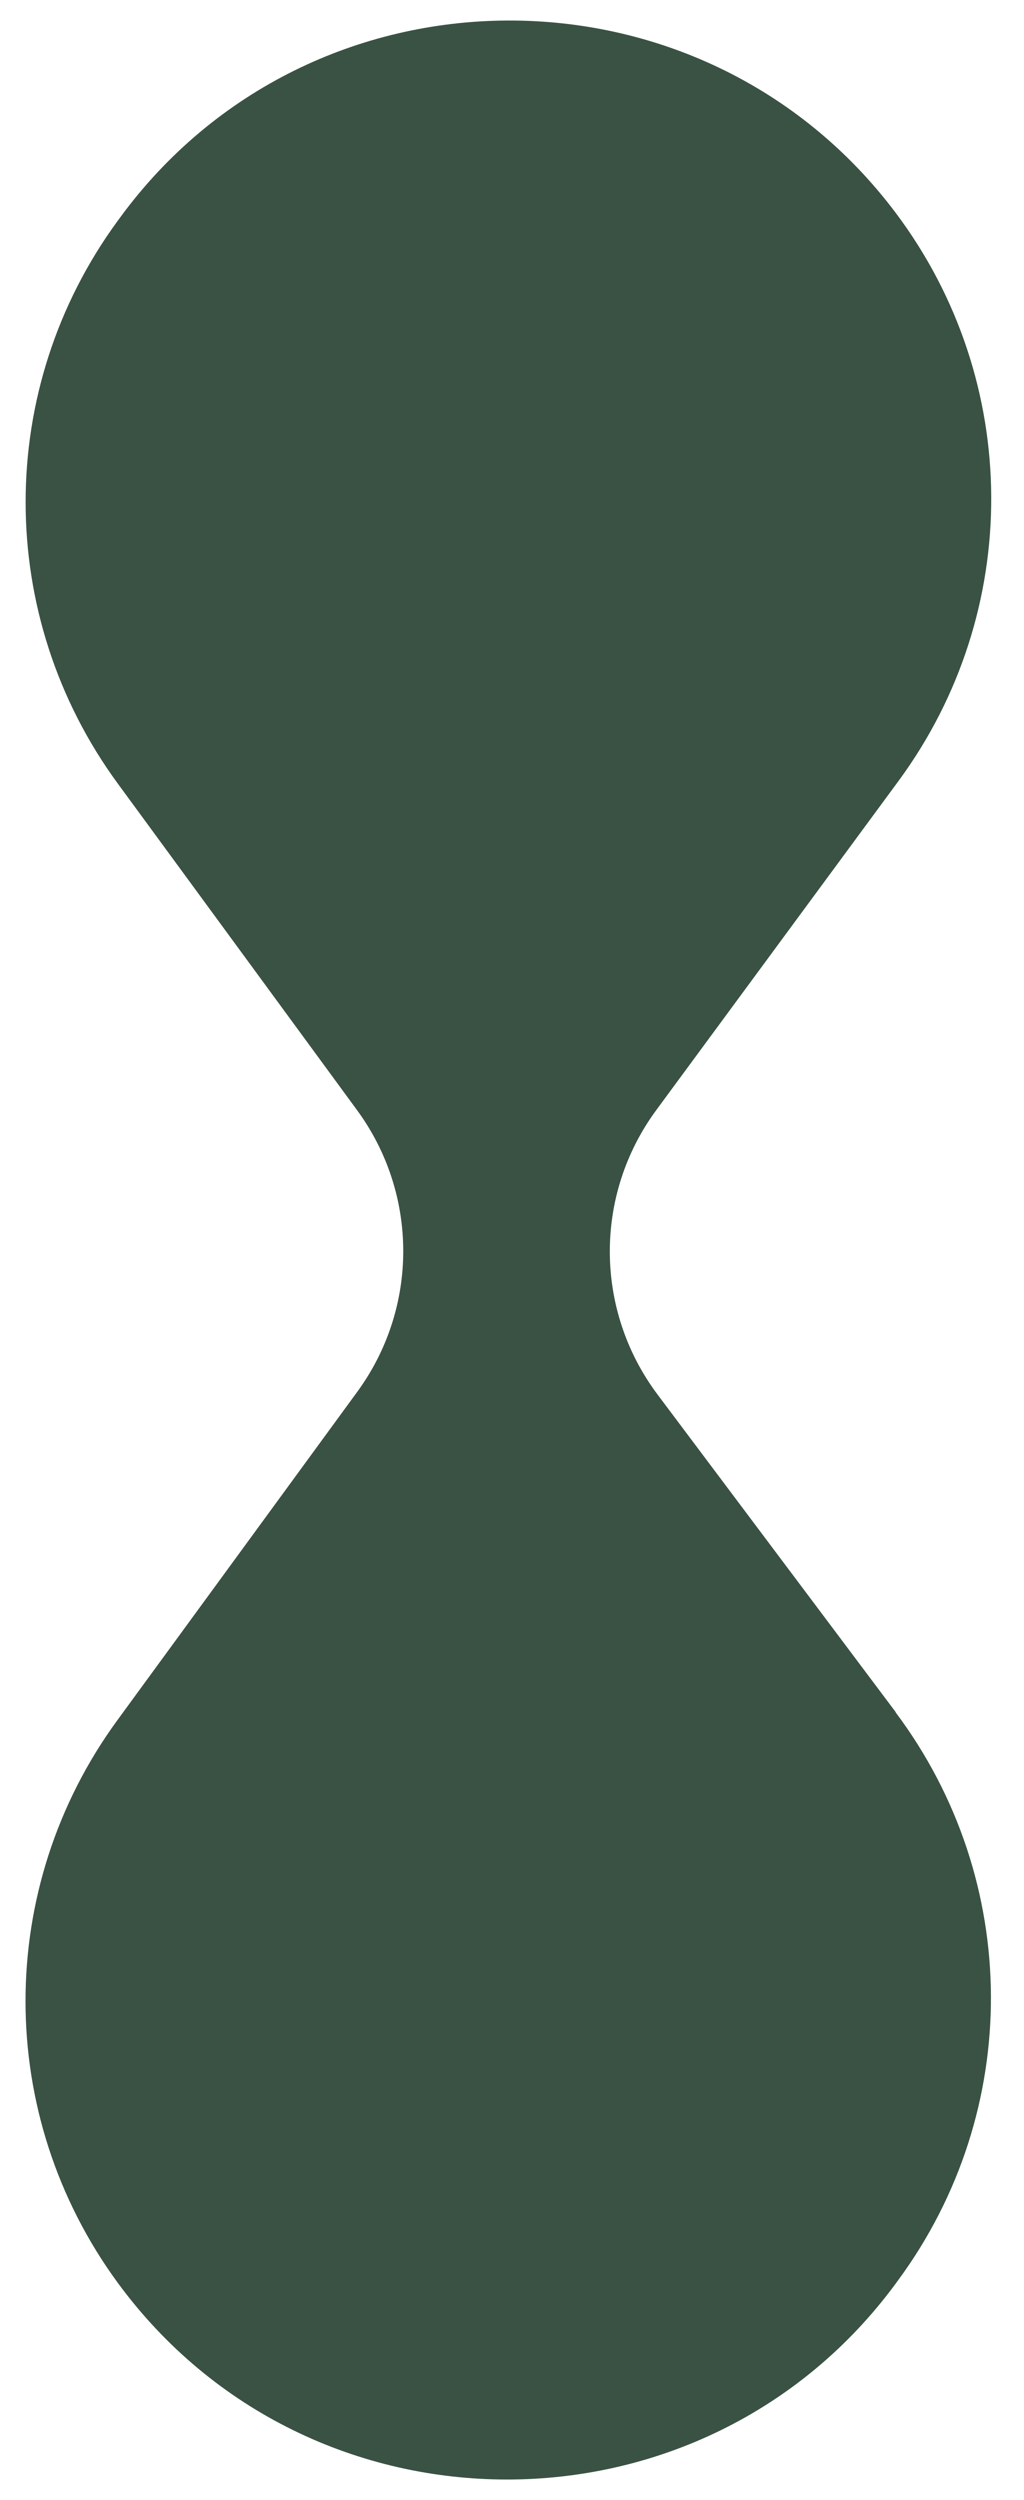 <?xml version="1.0" encoding="UTF-8"?> <svg xmlns="http://www.w3.org/2000/svg" width="25" height="61" viewBox="0 0 25 61" fill="none"><path fill-rule="evenodd" clip-rule="evenodd" d="M21.869 41.777L16.053 34.026C14.512 31.97 14.498 29.157 16.022 27.087L21.935 19.058C24.979 14.924 24.952 9.303 21.872 5.199C17.129 -1.115 7.582 -1.055 2.924 5.319L2.866 5.398C-0.125 9.49 -0.121 15.03 2.876 19.12L8.718 27.089C10.218 29.136 10.221 31.91 8.723 33.959L2.863 41.976C-0.128 46.069 -0.123 51.608 2.873 55.698C7.563 62.093 17.167 62.103 21.869 55.718L21.927 55.638C24.972 51.505 24.945 45.884 21.864 41.779L21.869 41.777Z" fill="#3A5244"></path></svg> 